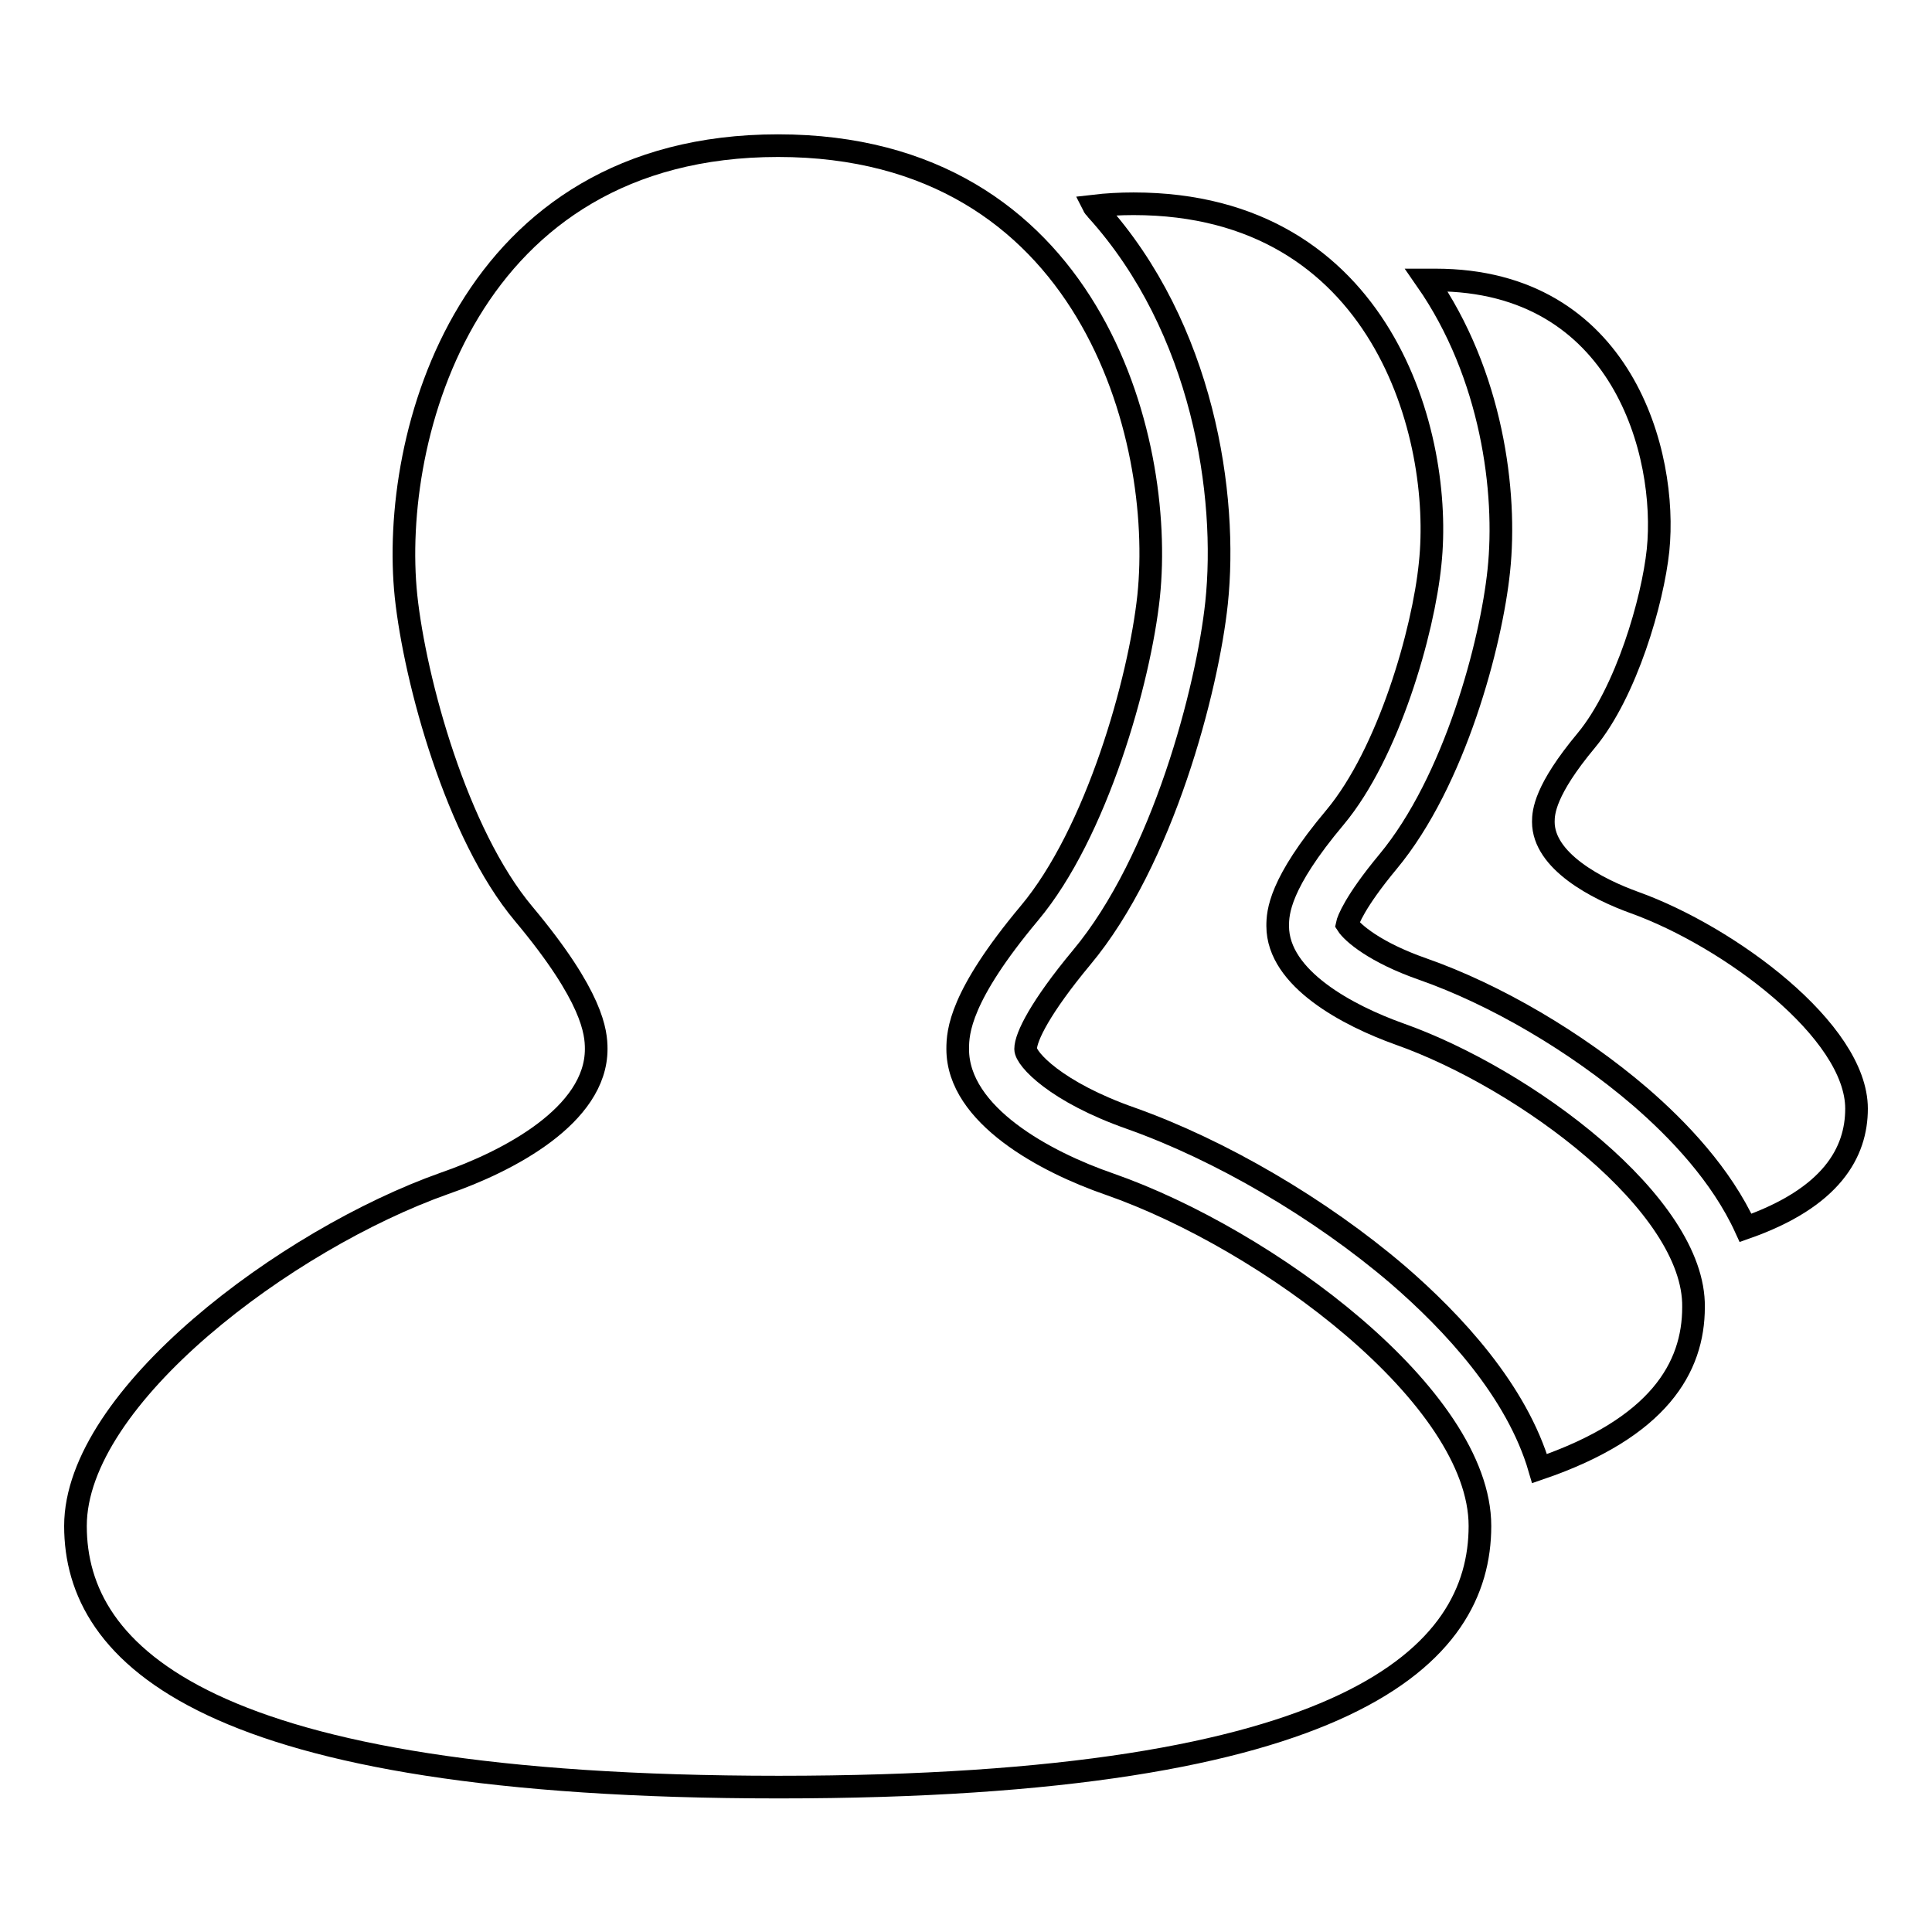 <?xml version="1.0" encoding="utf-8"?>
<!-- Svg Vector Icons : http://www.onlinewebfonts.com/icon -->
<!DOCTYPE svg PUBLIC "-//W3C//DTD SVG 1.1//EN" "http://www.w3.org/Graphics/SVG/1.1/DTD/svg11.dtd">
<svg version="1.1" xmlns="http://www.w3.org/2000/svg" xmlns:xlink="http://www.w3.org/1999/xlink" x="0px" y="0px" viewBox="0 0 256 256" enable-background="new 0 0 256 256" xml:space="preserve">
<g><g><path stroke-width="3" fill-opacity="0" stroke="#000000"  d="M216.6,119.6c-5-1.8-12.1-5.5-12.1-10.7c0-1.3,0.2-4.2,5.7-10.8c5.3-6.4,8.8-18.5,9.5-25.2c1.3-12.7-4.7-35.8-29.5-35.8c-0.4,0-0.8,0-1.2,0c8.7,12.5,10.7,28.1,9.6,38.5c-1,9.6-5.8,27.9-14.7,38.6c-4.4,5.3-5.3,7.8-5.4,8.3c0.7,1.1,3.7,3.7,10,5.9c9.7,3.4,20.4,9.7,28.8,16.9c5.1,4.4,10.8,10.4,14,17.4c11.4-4,14.7-10,14.7-15.8C246,136.6,229.1,124.1,216.6,119.6z"/><path stroke-width="3" fill-opacity="0" stroke="#000000"  d="M185.4,137c-6.7-2.4-16.1-7.3-16.1-14.3c0-1.8,0.2-5.6,7.6-14.4c7.1-8.5,11.7-24.6,12.6-33.6c1.8-16.9-6.3-47.7-39.3-47.7c-1.8,0-3.6,0.1-5.3,0.3c0.1,0.2,0.3,0.3,0.4,0.5c14.2,15.7,17.4,37.9,15.9,52.1c-1.2,11.3-7.1,34.1-17.9,47c-5.4,6.5-7.4,10.5-7.4,12.1c0,1.3,4,5.7,14,9.2c11.8,4.2,25,11.9,35.3,20.7c7.3,6.3,15.8,15.4,18.8,25.7c15.8-5.4,20.4-13.4,20.4-21.4C224.6,159.6,202.1,142.9,185.4,137z"/><path stroke-width="3" fill-opacity="0" stroke="#000000"  d="M147,156.9c-8.4-2.9-20.1-9.1-20.1-17.9c0-2.3,0.3-7,9.5-18c8.9-10.6,14.6-30.8,15.8-42c2.2-21.1-7.9-59.7-49.1-59.7c-41.2,0-51.5,38.5-49.3,59.7c1.2,11.2,6.7,31.5,15.6,42.1c9.2,11,9.6,15.7,9.6,17.9c0,8.8-11.7,14.9-20.1,17.8C38,164.2,10,185.1,10,202.2c0,17.1,17.2,34.6,93.2,34.6c75.9,0,92.9-17.5,92.9-34.6C196.1,185.1,167.9,164.2,147,156.9z"/></g></g>
</svg>